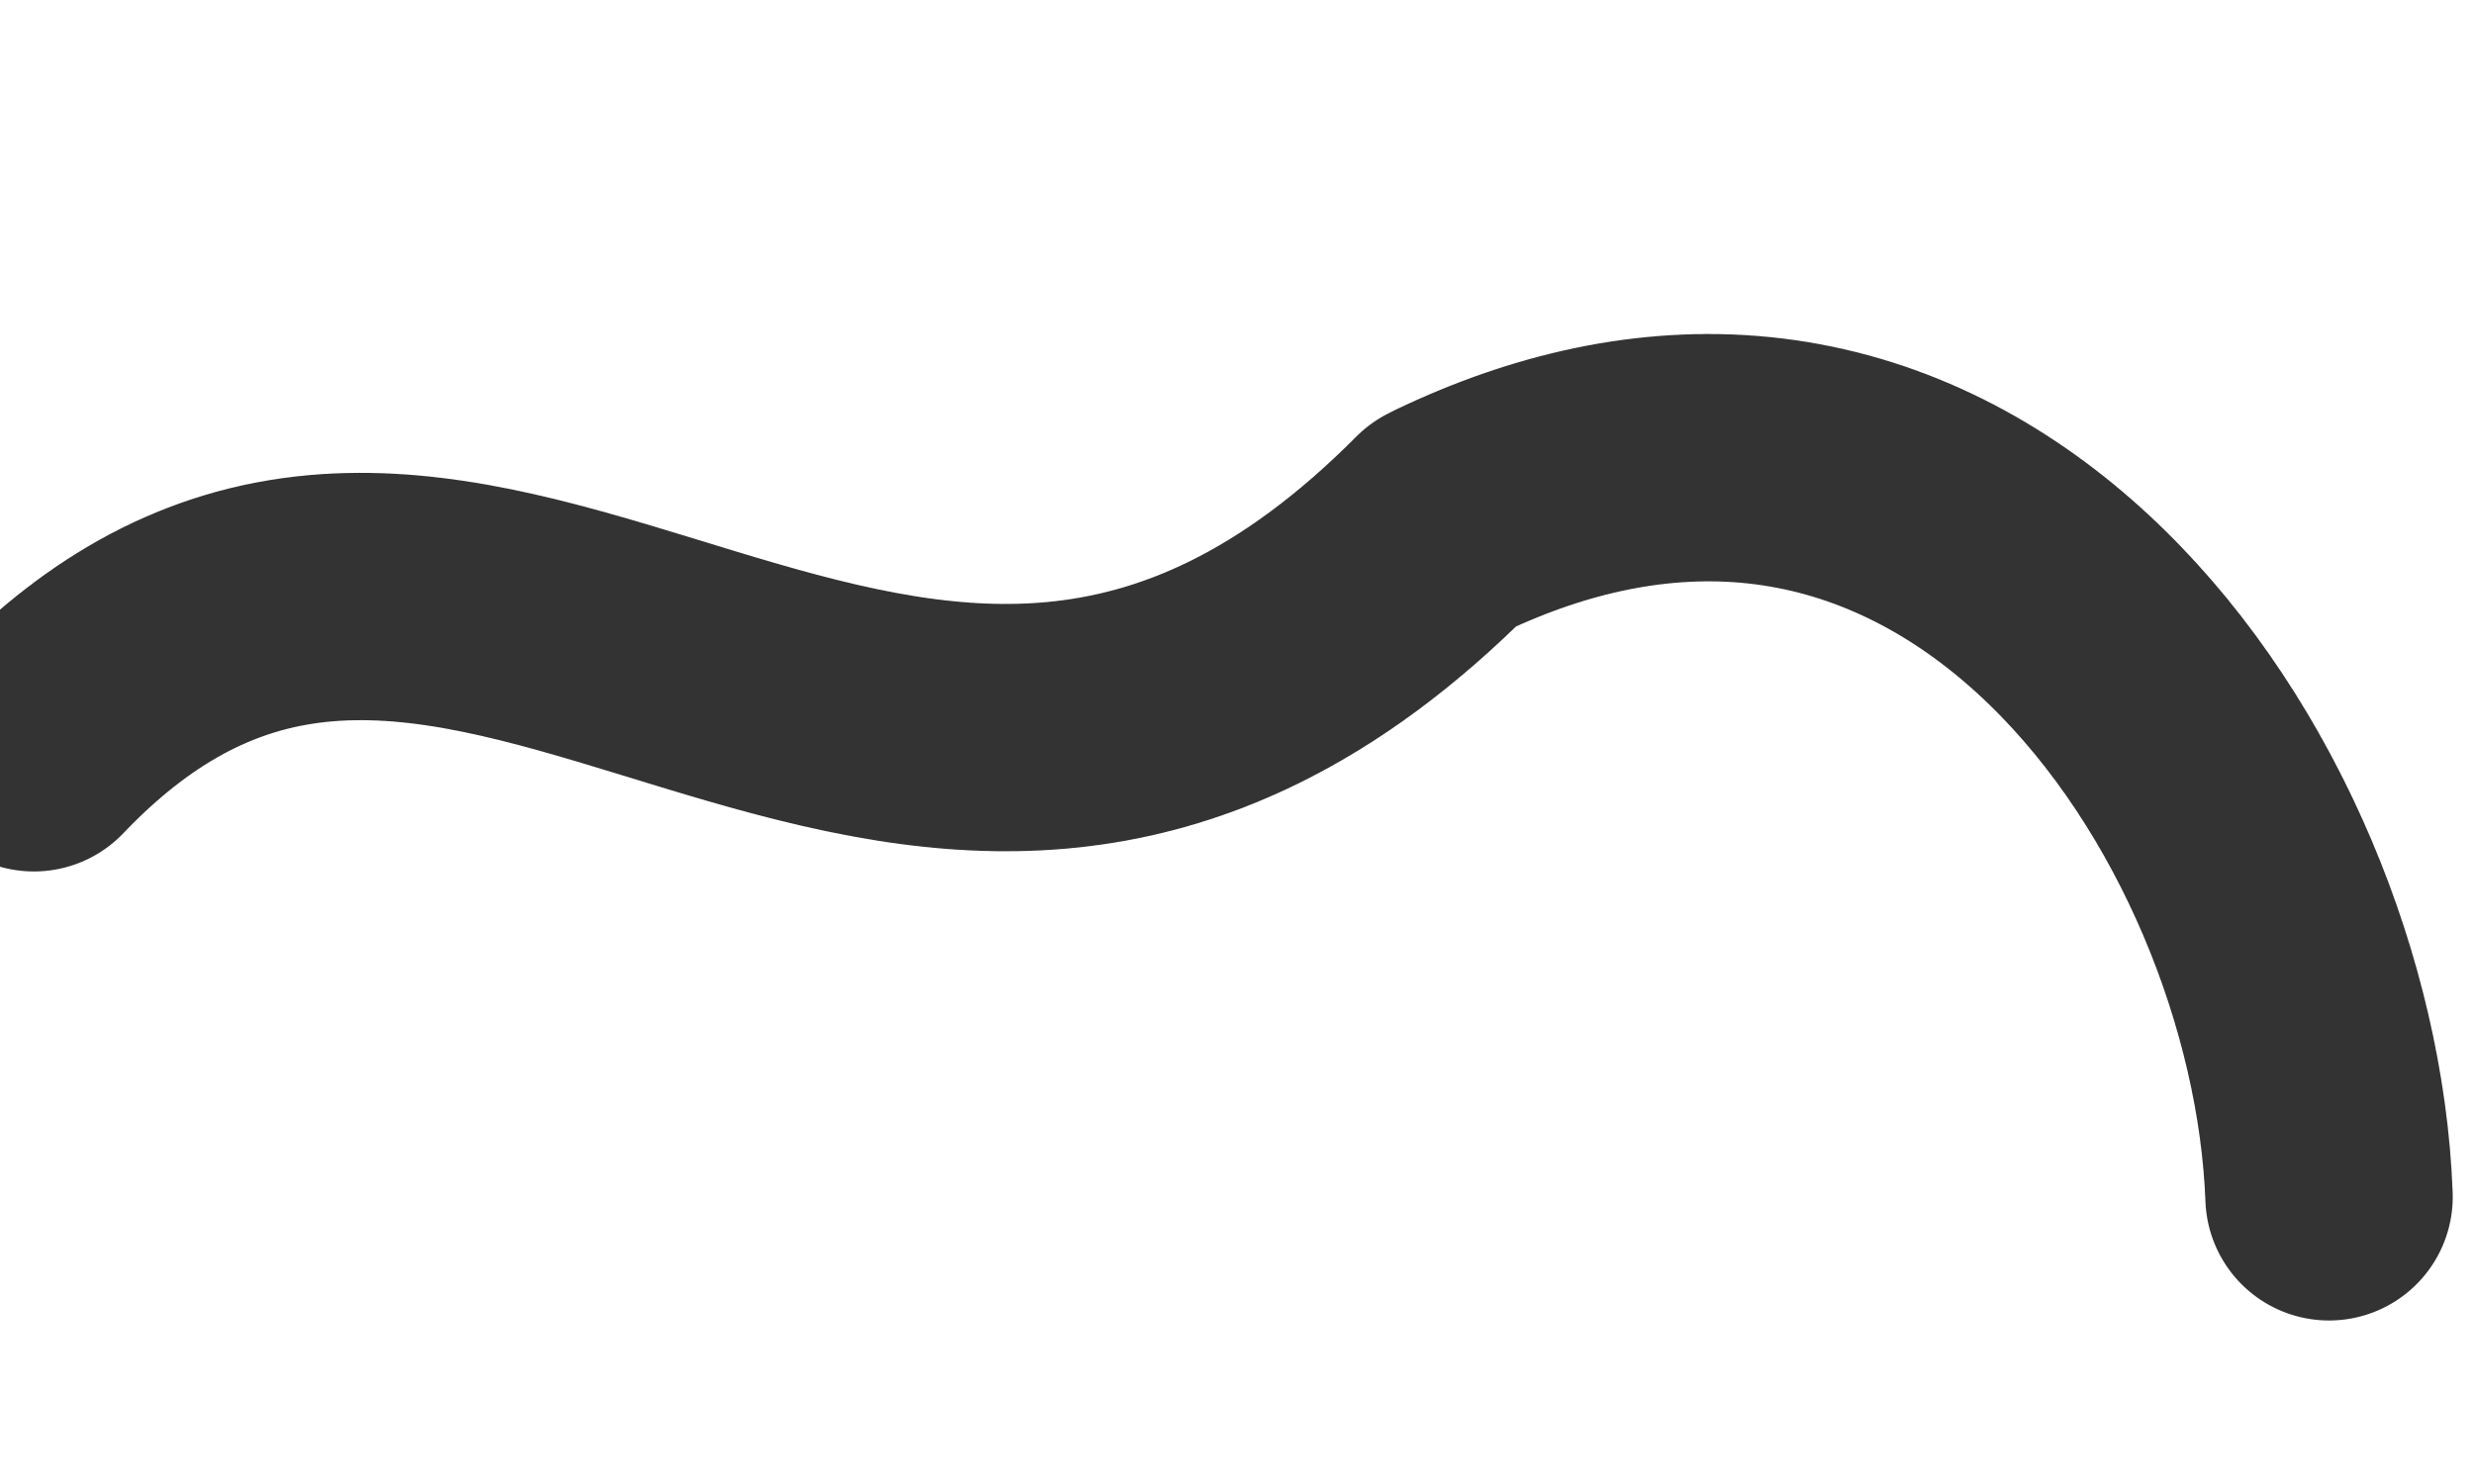 <svg width="500" height="300" viewBox="0 0 500 300" xmlns="http://www.w3.org/2000/svg">
  <path d="M20,150 C100,50 200,200 300,80 C400,20 480,120 490,200" 
        fill="none" 
        stroke="currentColor" 
        stroke-width="50" 
        stroke-linecap="round" 
        stroke-linejoin="round"
        stroke-dasharray="1"
        opacity="0.8"
        transform="rotate(5)">
    <animate attributeName="stroke-dashoffset" 
             from="1000" 
             to="0" 
             dur="5s" 
             repeatCount="1" 
             fill="freeze" />
  </path>
</svg> 